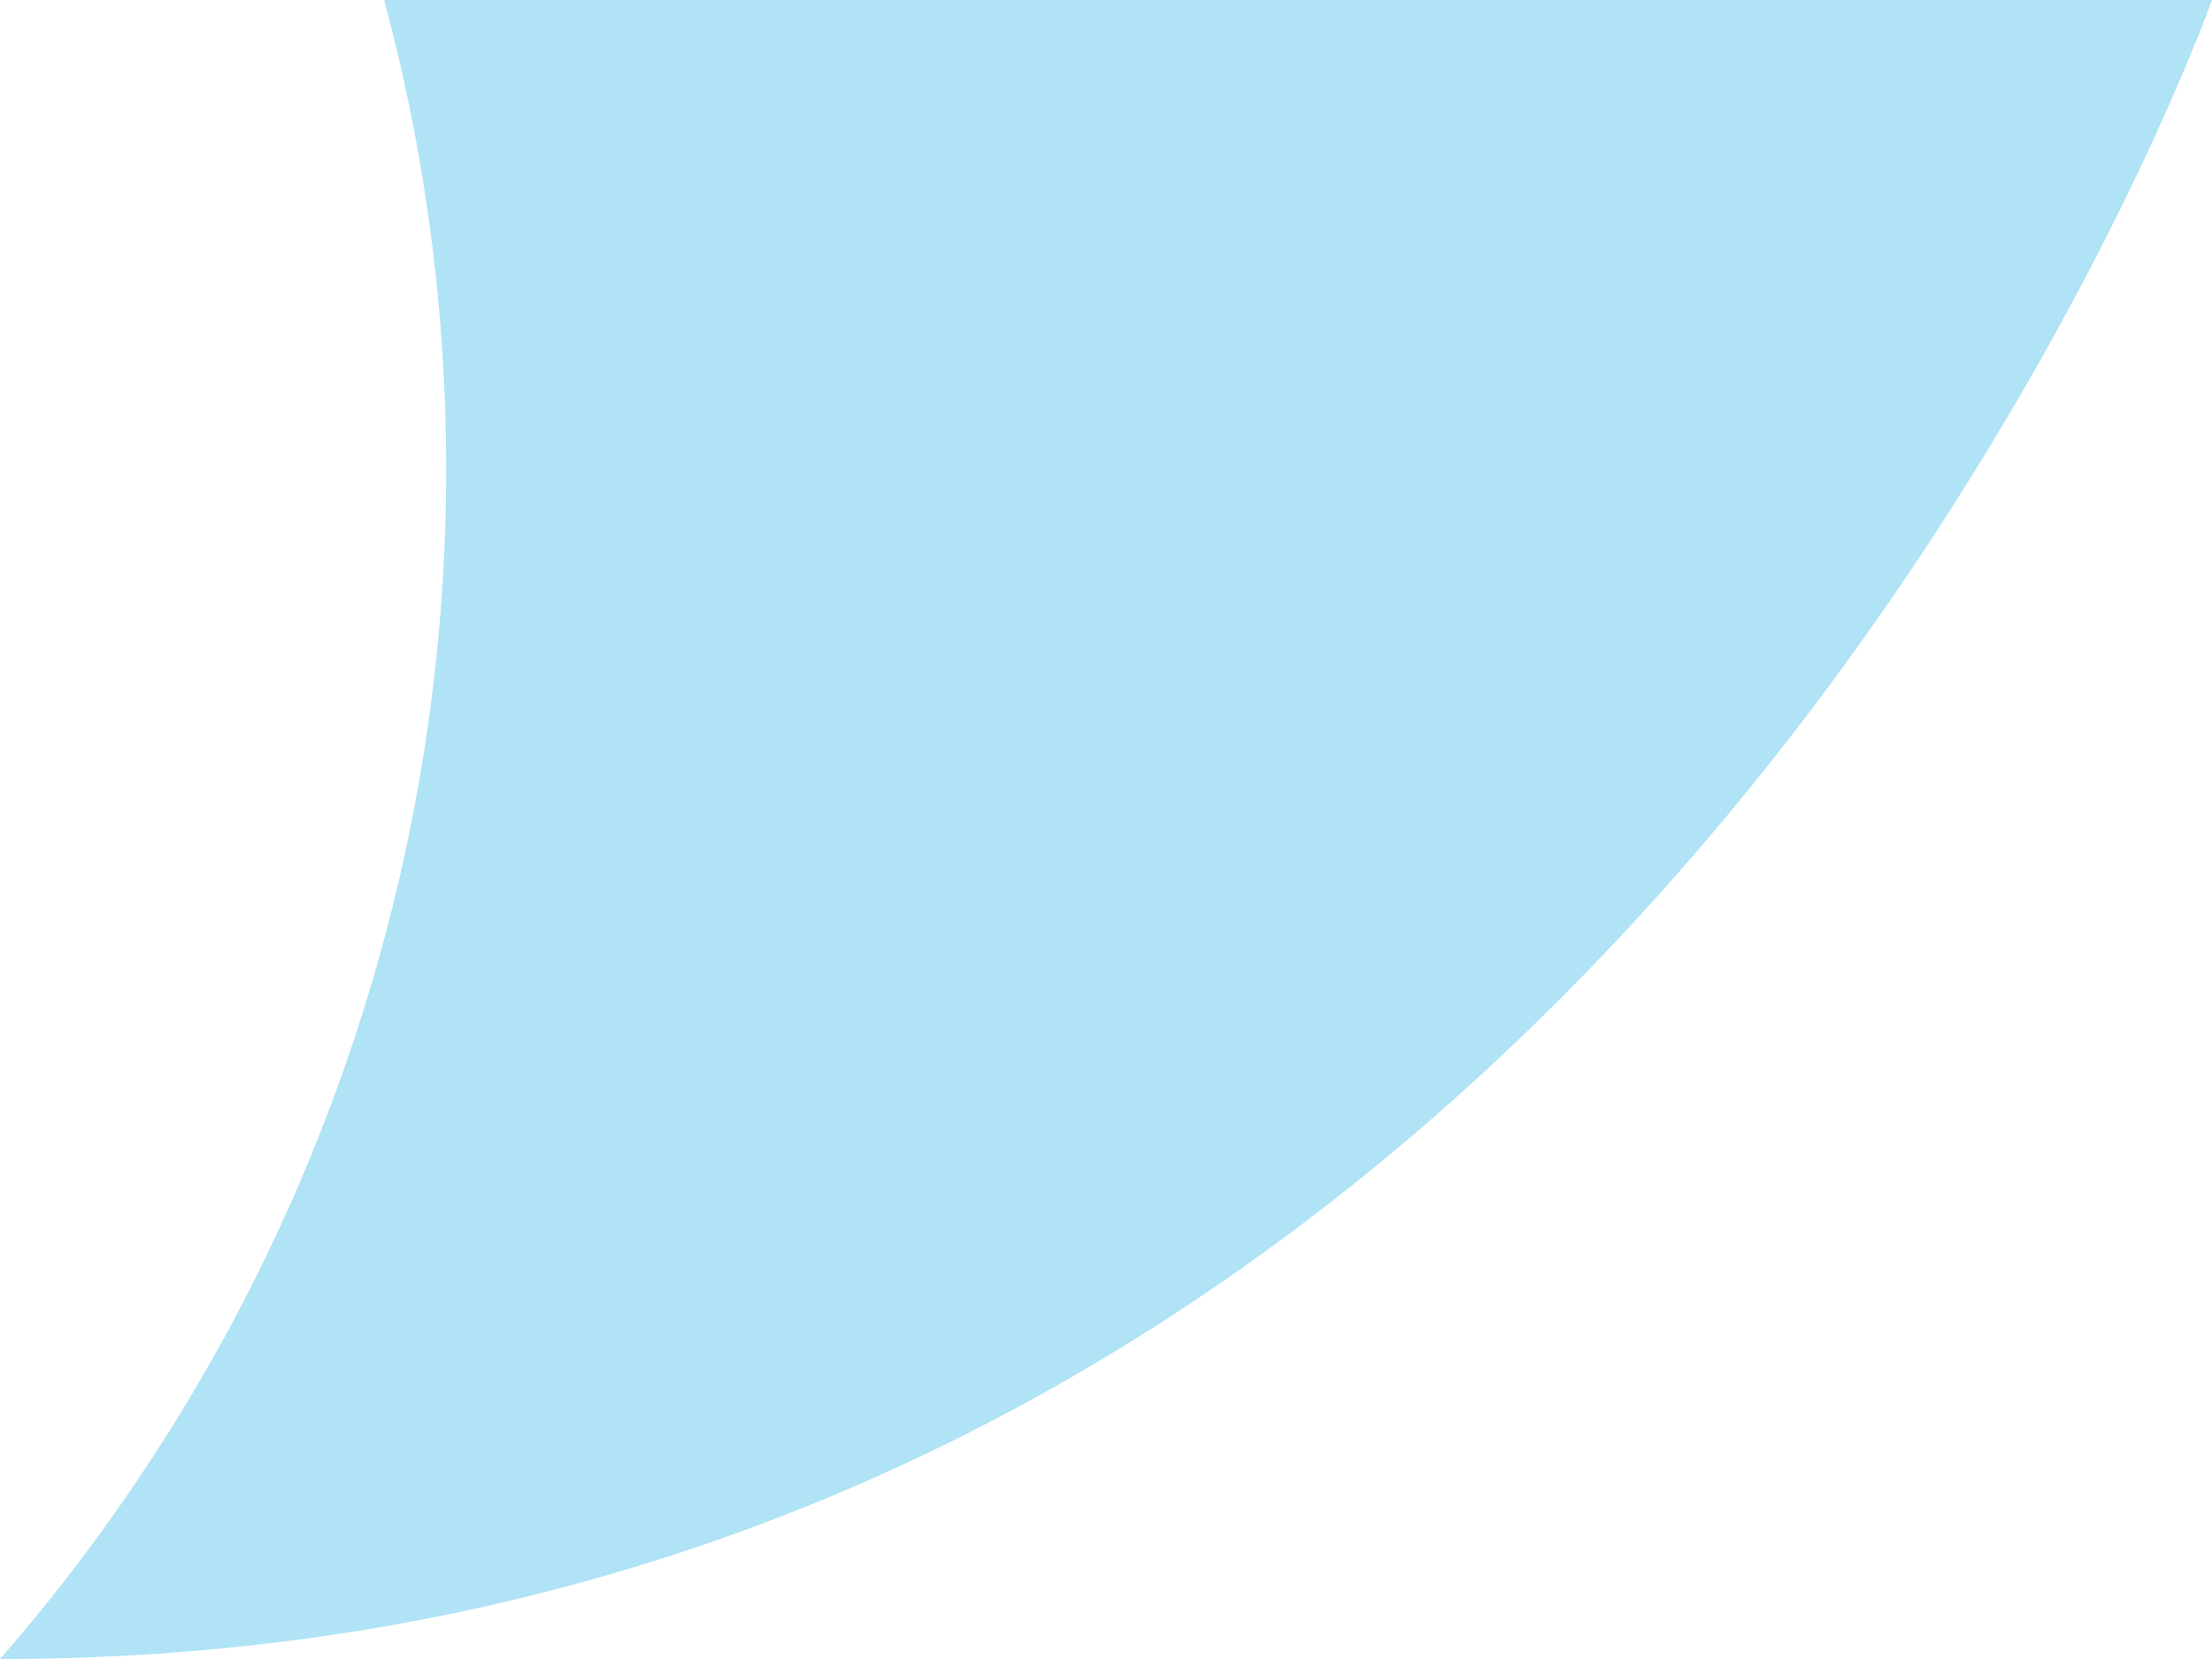 <svg xmlns="http://www.w3.org/2000/svg" xmlns:xlink="http://www.w3.org/1999/xlink" width="24" height="18" viewBox="0 0 24 18"><defs><clipPath id="a"><rect width="24" height="18" fill="#afe3f5"/></clipPath></defs><g clip-path="url(#a)"><path d="M0,18C17.634,18,24,0,24,0H4.168A19.622,19.622,0,0,1,0,18" transform="translate(0 0)" fill="#afe3f5"/></g></svg>